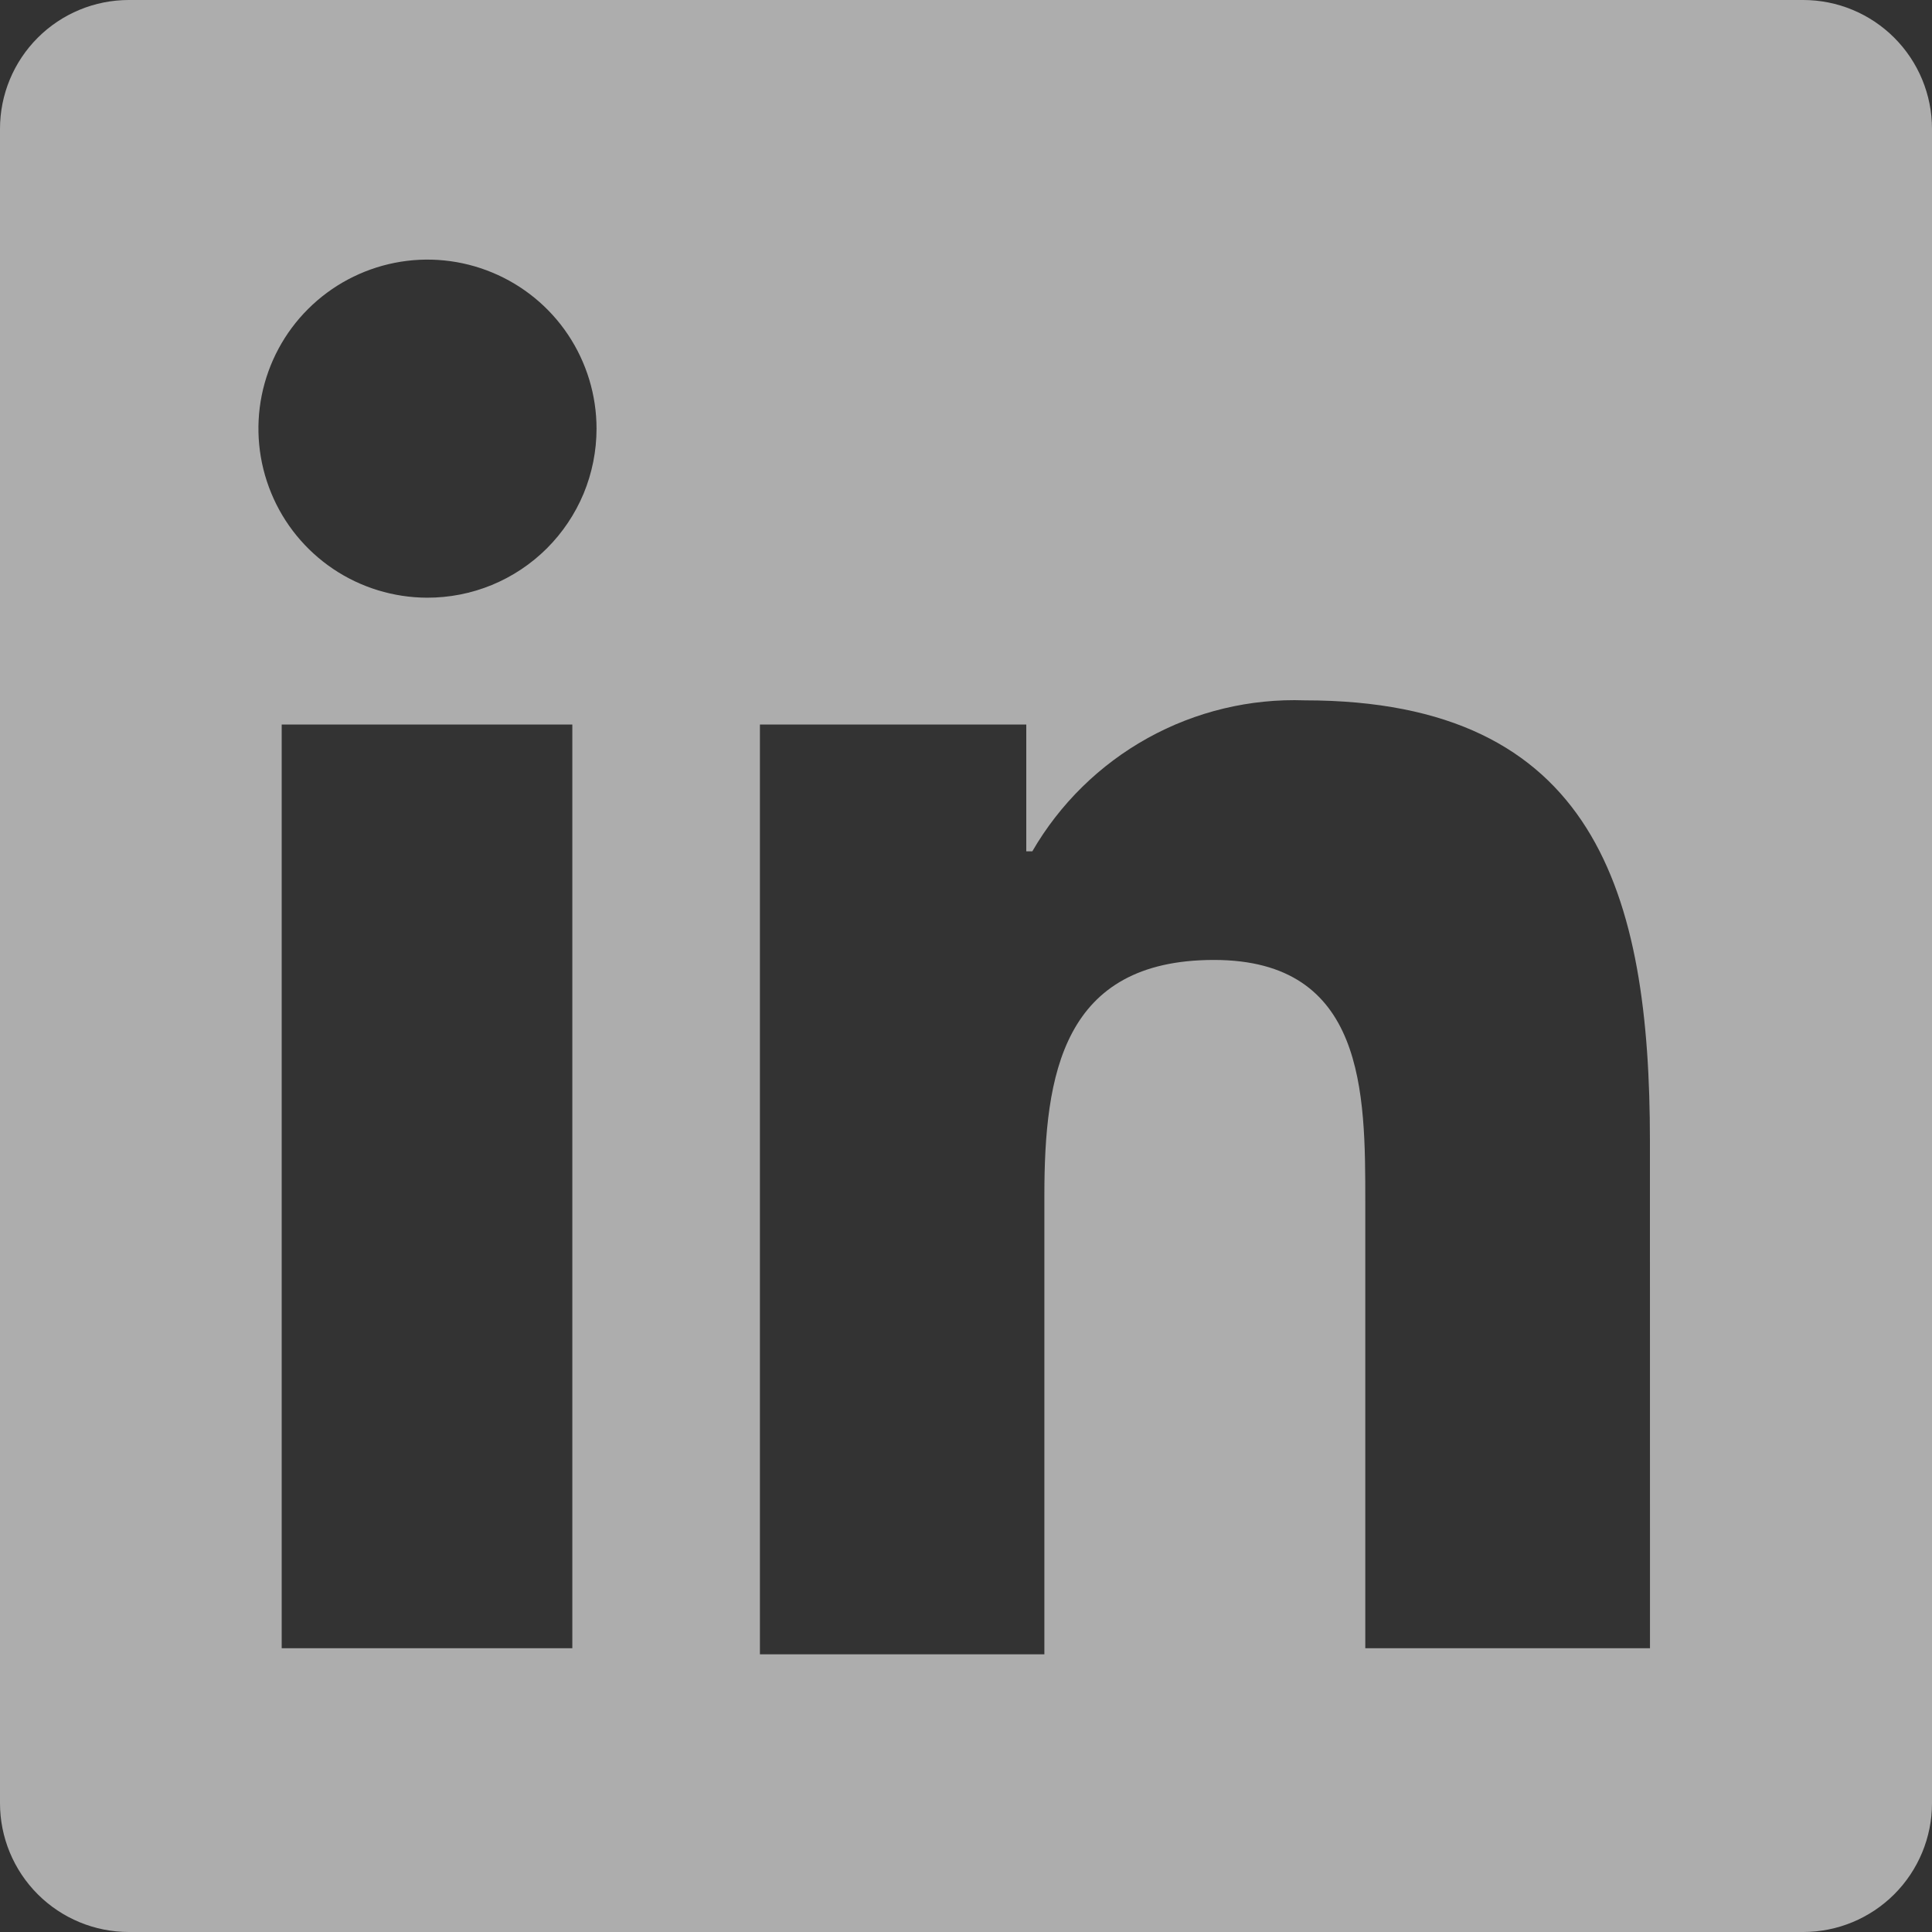 <svg width="30" height="30" viewBox="0 0 30 30" fill="none" xmlns="http://www.w3.org/2000/svg">
<rect x="0" y="0" width="30" height="30" fill="#333333" stroke="none"/>
<path d="M28 0H2C1.47 0 0.961 0.211 0.586 0.586C0.211 0.961 0 1.47 0 2V28C0 28.53 0.211 29.039 0.586 29.414C0.961 29.789 1.47 30 2 30H28C28.53 30 29.039 29.789 29.414 29.414C29.789 29.039 30 28.53 30 28V2C30 1.47 29.789 0.961 29.414 0.586C29.039 0.211 28.53 0 28 0ZM8.887 25.594H4.374V11.25H8.887V25.594ZM6.63 9.281C6.111 9.279 5.604 9.124 5.174 8.835C4.743 8.545 4.408 8.135 4.211 7.655C4.013 7.175 3.962 6.648 4.064 6.139C4.167 5.63 4.417 5.163 4.785 4.797C5.152 4.431 5.62 4.182 6.129 4.081C6.638 3.98 7.165 4.033 7.644 4.232C8.124 4.431 8.533 4.767 8.821 5.198C9.109 5.63 9.263 6.137 9.263 6.656C9.263 7.001 9.195 7.343 9.063 7.663C8.93 7.982 8.736 8.271 8.492 8.515C8.247 8.759 7.957 8.952 7.637 9.084C7.318 9.215 6.975 9.282 6.63 9.281ZM25.621 25.594H21.2V18.656C21.2 16.969 21.2 14.906 18.85 14.906C16.5 14.906 16.217 16.688 16.217 18.562V25.688H11.8V11.25H15.936V13.219H16.03C16.457 12.482 17.076 11.874 17.821 11.461C18.566 11.048 19.41 10.845 20.261 10.875C24.774 10.875 25.62 13.875 25.62 17.719L25.621 25.594Z" fill="white" fill-opacity="0.6"/>
</svg>
